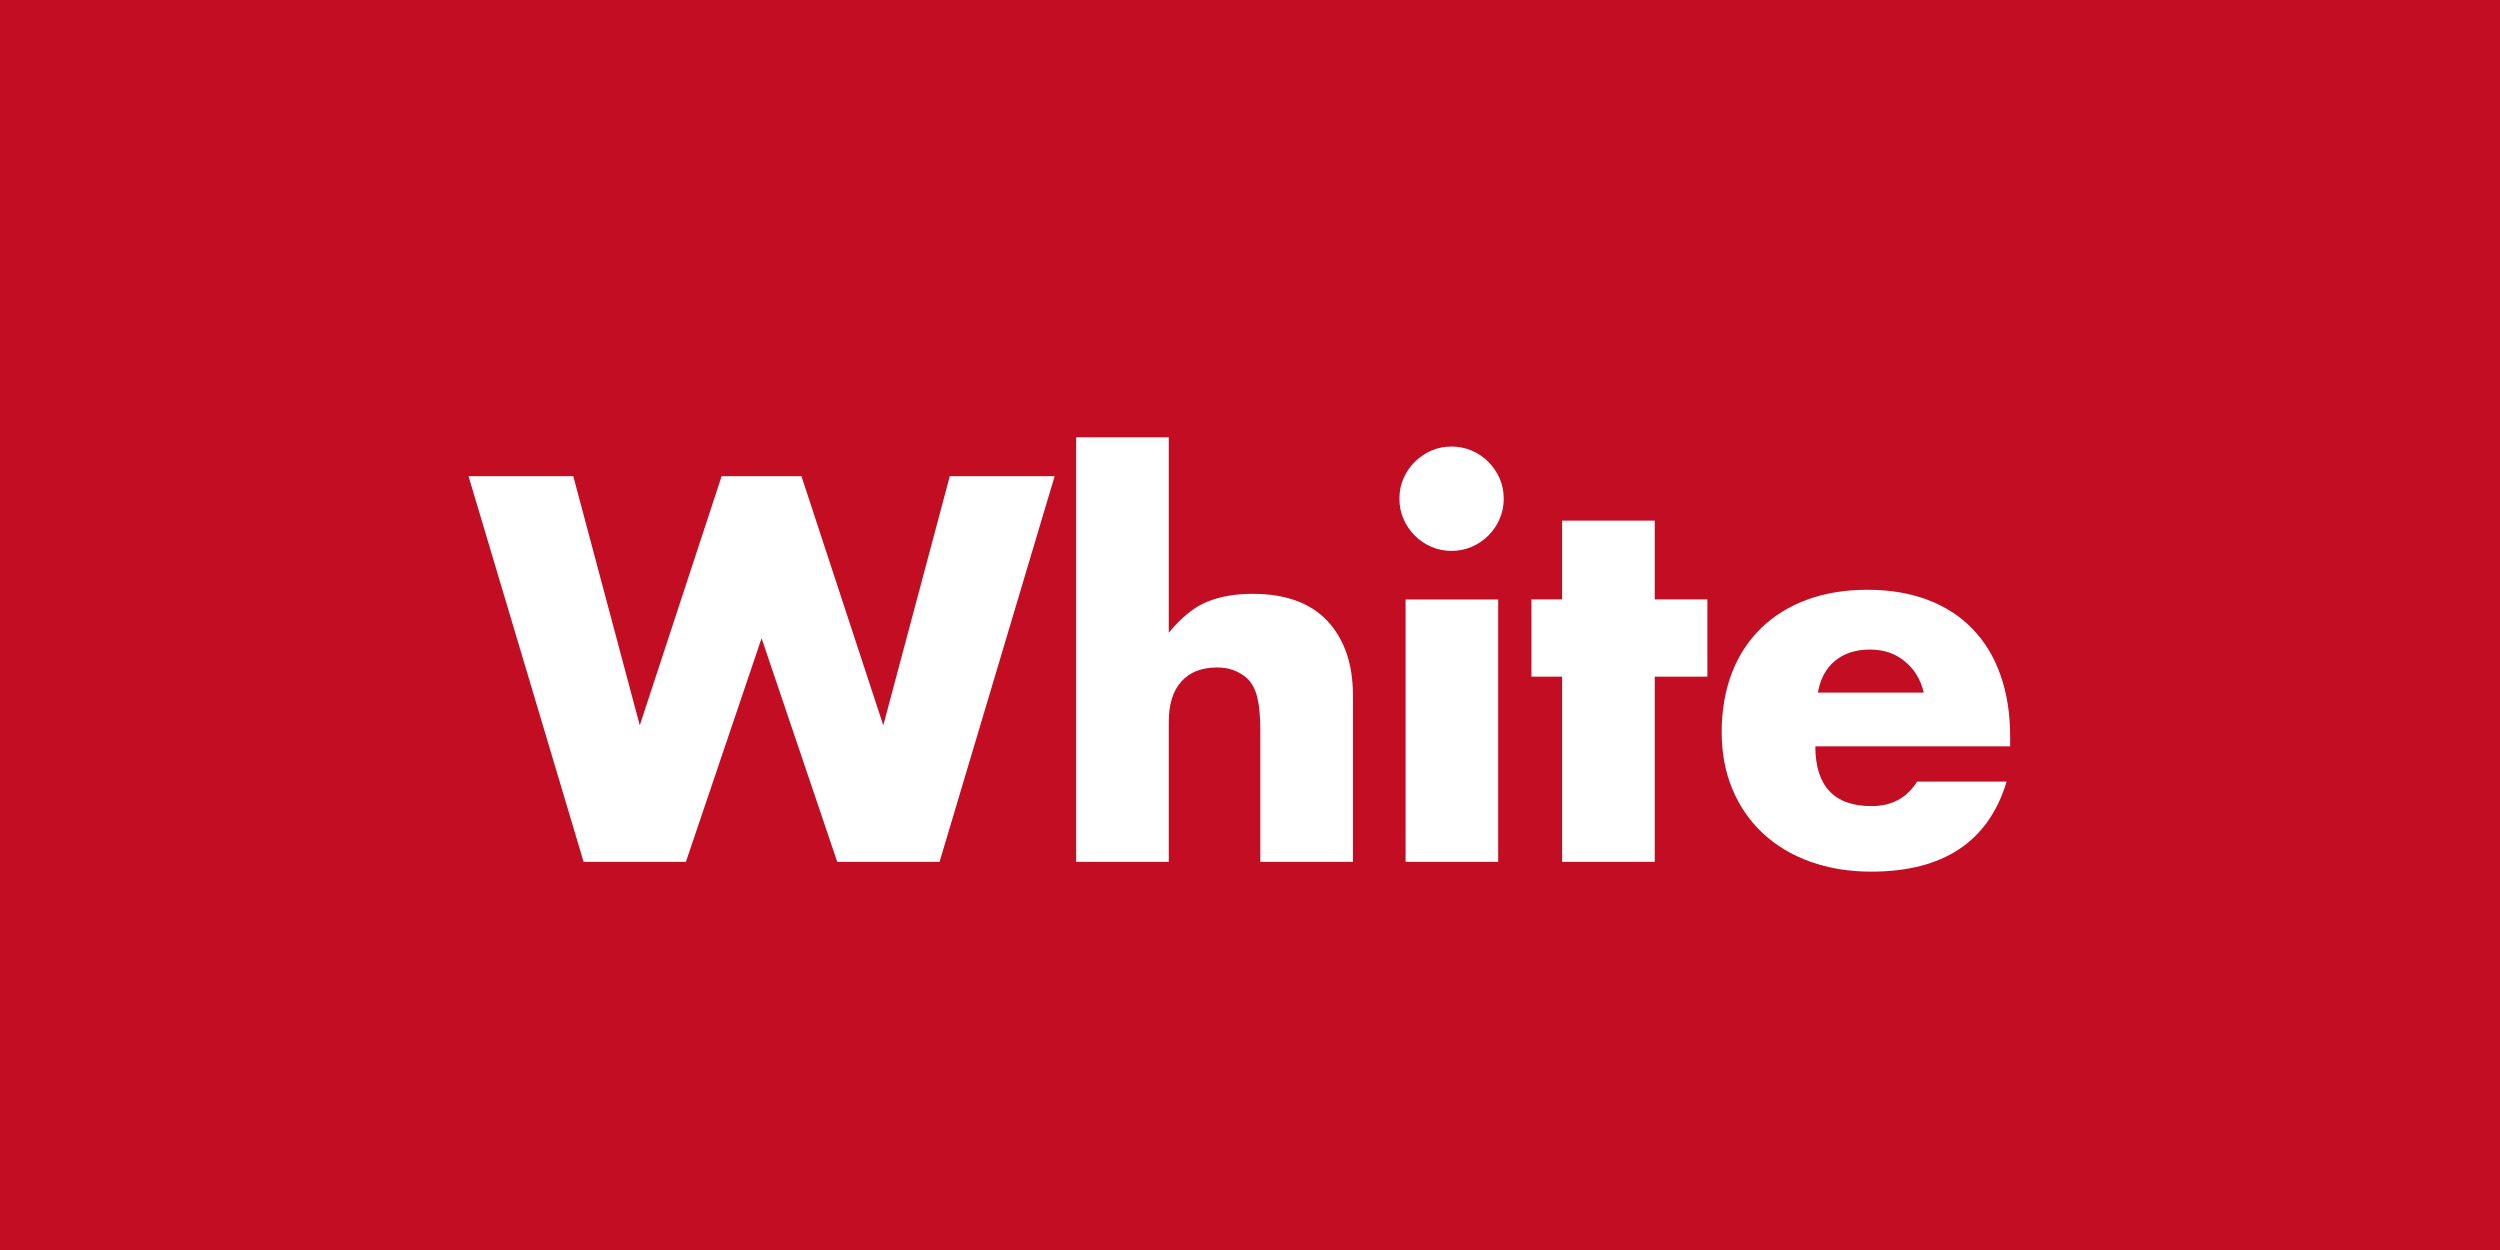 <?xml version="1.0" encoding="UTF-8"?>
<svg id="_レイヤー_1" xmlns="http://www.w3.org/2000/svg" version="1.1" viewBox="0 0 283.46 141.73">
  <!-- Generator: Adobe Illustrator 30.0.0, SVG Export Plug-In . SVG Version: 2.1.1 Build 123)  -->
  <defs>
    <style>
      .st0 {
        fill: #fff;
      }

      .st1 {
        fill: #c30d23;
      }
    </style>
  </defs>
  <rect class="st1" x="0" y="0" width="283.46" height="141.73"/>
  <g>
    <path class="st0" d="M65,53.99l7.54,28.25,9.28-28.25h9.05l9.28,28.25,7.54-28.25h11.89l-13.05,43.73h-11.6l-8.58-25.35-8.58,25.35h-11.6l-13.05-43.73h11.89-.01Z"/>
    <path class="st0" d="M122.02,49.58h10.5v22.16c1.43-1.74,2.88-2.91,4.35-3.51s3.19-.9,5.16-.9c3.75,0,6.58,1.04,8.5,3.1,1.91,2.07,2.87,4.86,2.87,8.38v18.91h-10.5v-15.02c0-1.51-.12-2.73-.35-3.65-.23-.93-.62-1.64-1.16-2.15-.93-.81-2.05-1.22-3.36-1.22-1.78,0-3.14.53-4.09,1.6-.95,1.06-1.42,2.58-1.42,4.55v15.89h-10.5s0-48.14,0-48.14Z"/>
    <path class="st0" d="M158.67,56.54c0-.81.15-1.57.46-2.29.31-.71.73-1.34,1.28-1.88s1.17-.97,1.88-1.28c.72-.31,1.48-.46,2.29-.46s1.58.16,2.29.46c.72.31,1.34.73,1.89,1.28.54.54.97,1.17,1.28,1.88.31.72.46,1.48.46,2.29s-.15,1.58-.46,2.29c-.31.72-.73,1.34-1.28,1.89s-1.17.97-1.89,1.28c-.72.31-1.48.46-2.29.46s-1.58-.15-2.29-.46c-.72-.31-1.34-.73-1.88-1.28-.54-.54-.97-1.17-1.28-1.89-.31-.71-.46-1.48-.46-2.29ZM169.87,67.97v29.75h-10.5v-29.75h10.5Z"/>
    <path class="st0" d="M187.62,76.72v21h-10.5v-21h-3.48v-8.76h3.48v-8.93h10.5v8.93h5.97v8.76h-5.97Z"/>
    <path class="st0" d="M205.83,84.61c0,4.52,2.13,6.79,6.38,6.79,2.28,0,4-.93,5.16-2.78h10.15c-2.05,6.81-7.17,10.21-15.37,10.21-2.51,0-4.81-.38-6.9-1.13s-3.88-1.83-5.37-3.22c-1.49-1.39-2.64-3.05-3.45-4.99-.81-1.93-1.22-4.1-1.22-6.5s.39-4.71,1.16-6.7,1.88-3.68,3.31-5.07,3.16-2.47,5.19-3.22,4.32-1.13,6.87-1.13,4.78.38,6.79,1.13,3.71,1.85,5.1,3.28,2.46,3.18,3.19,5.25,1.1,4.4,1.1,6.99v1.1h-22.1,0ZM218.12,78.52c-.35-1.47-1.06-2.65-2.15-3.54-1.08-.89-2.4-1.33-3.94-1.33-1.62,0-2.95.43-3.97,1.28-1.03.85-1.67,2.05-1.94,3.6h12.01,0Z"/>
  </g>
</svg>